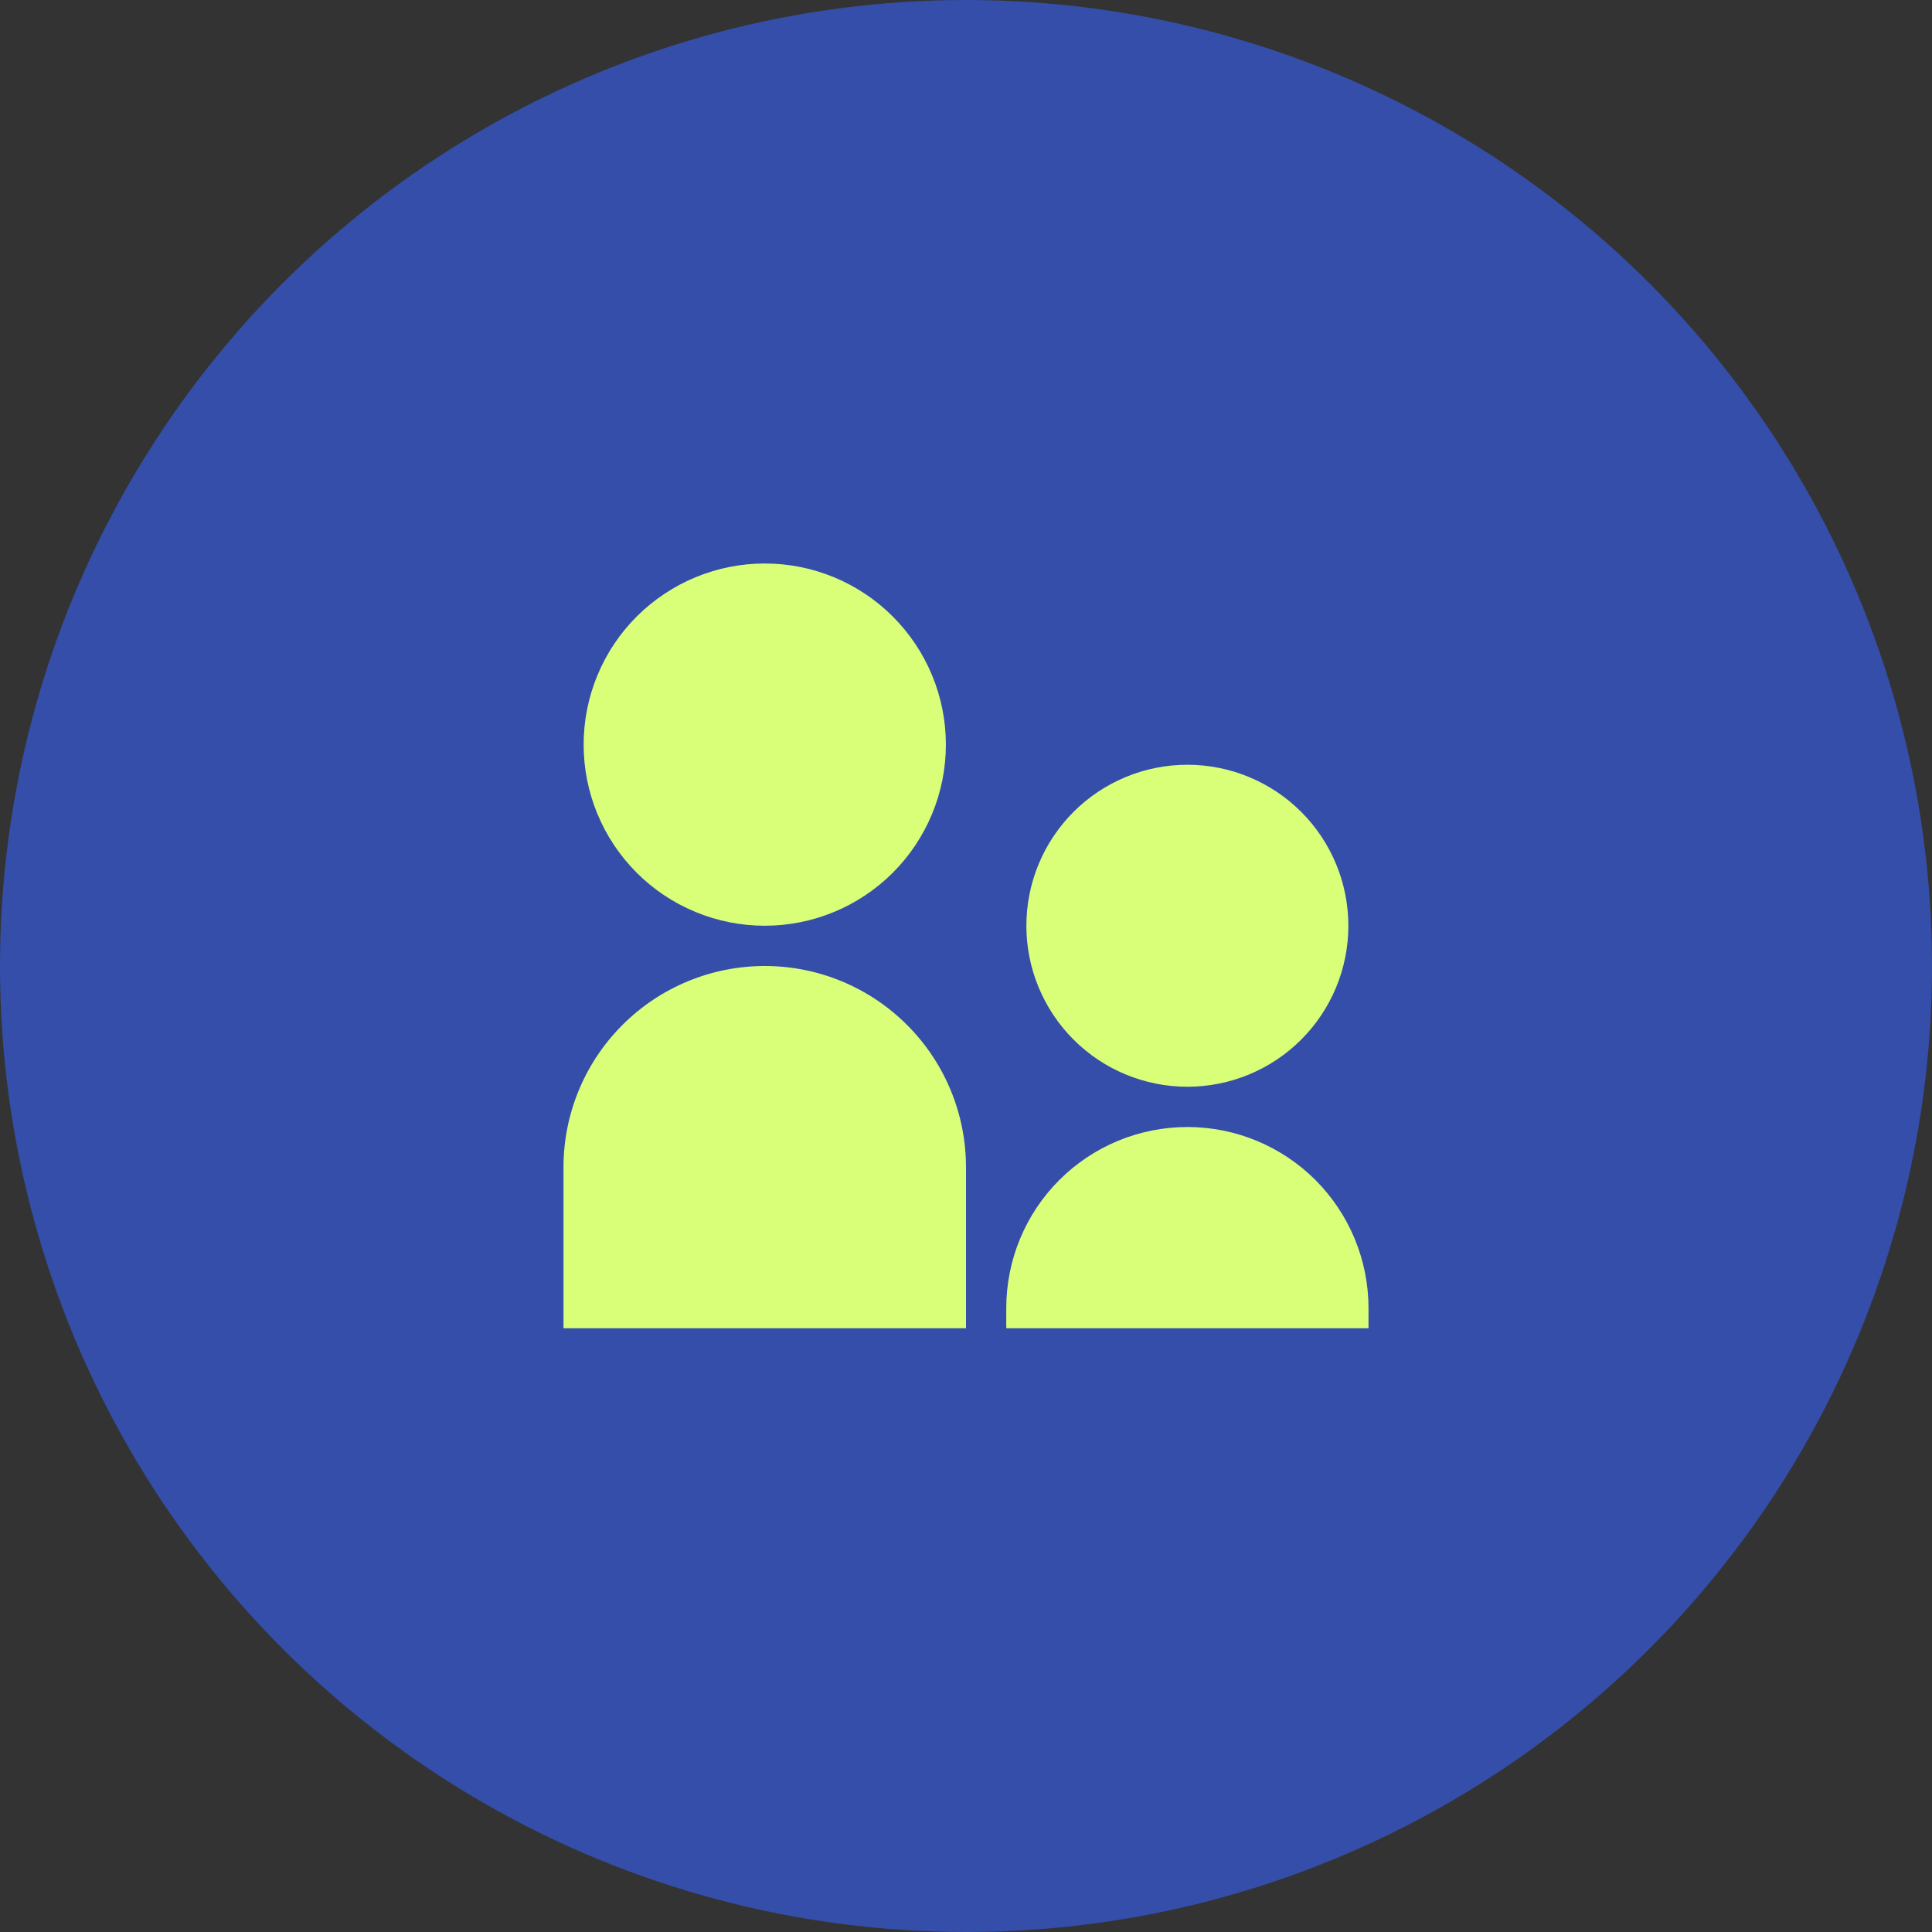 <?xml version="1.0" encoding="UTF-8"?> <svg xmlns="http://www.w3.org/2000/svg" width="80" height="80" viewBox="0 0 80 80" fill="none"><rect x="0" y="0" width="80" height="80" fill="#333333" stroke="none"/><circle cx="40" cy="40" r="40" fill="#3555C7" fill-opacity="0.8"></circle><path d="M31.667 38.333C30.682 38.333 29.706 38.139 28.797 37.762C27.887 37.386 27.06 36.833 26.363 36.137C25.667 35.44 25.114 34.613 24.738 33.703C24.361 32.794 24.167 31.818 24.167 30.833C24.167 29.848 24.361 28.873 24.738 27.963C25.114 27.053 25.667 26.227 26.363 25.53C27.06 24.834 27.887 24.281 28.797 23.904C29.706 23.527 30.682 23.333 31.667 23.333C33.656 23.333 35.563 24.123 36.97 25.53C38.376 26.937 39.167 28.844 39.167 30.833C39.167 32.822 38.376 34.73 36.97 36.137C35.563 37.543 33.656 38.333 31.667 38.333ZM49.167 45C47.398 45 45.703 44.298 44.453 43.047C43.202 41.797 42.5 40.101 42.5 38.333C42.5 36.565 43.202 34.87 44.453 33.619C45.703 32.369 47.398 31.667 49.167 31.667C50.935 31.667 52.63 32.369 53.881 33.619C55.131 34.87 55.833 36.565 55.833 38.333C55.833 40.101 55.131 41.797 53.881 43.047C52.63 44.298 50.935 45 49.167 45ZM49.167 46.667C51.156 46.667 53.063 47.457 54.47 48.863C55.876 50.27 56.667 52.178 56.667 54.167V55H41.667V54.167C41.667 52.178 42.457 50.27 43.863 48.863C45.27 47.457 47.178 46.667 49.167 46.667ZM31.667 40C32.761 40 33.845 40.215 34.856 40.634C35.867 41.053 36.785 41.667 37.559 42.441C38.333 43.215 38.947 44.133 39.366 45.144C39.784 46.155 40 47.239 40 48.333V55H23.333V48.333C23.333 46.123 24.211 44.004 25.774 42.441C27.337 40.878 29.456 40 31.667 40Z" fill="#D9FF79"></path></svg> 